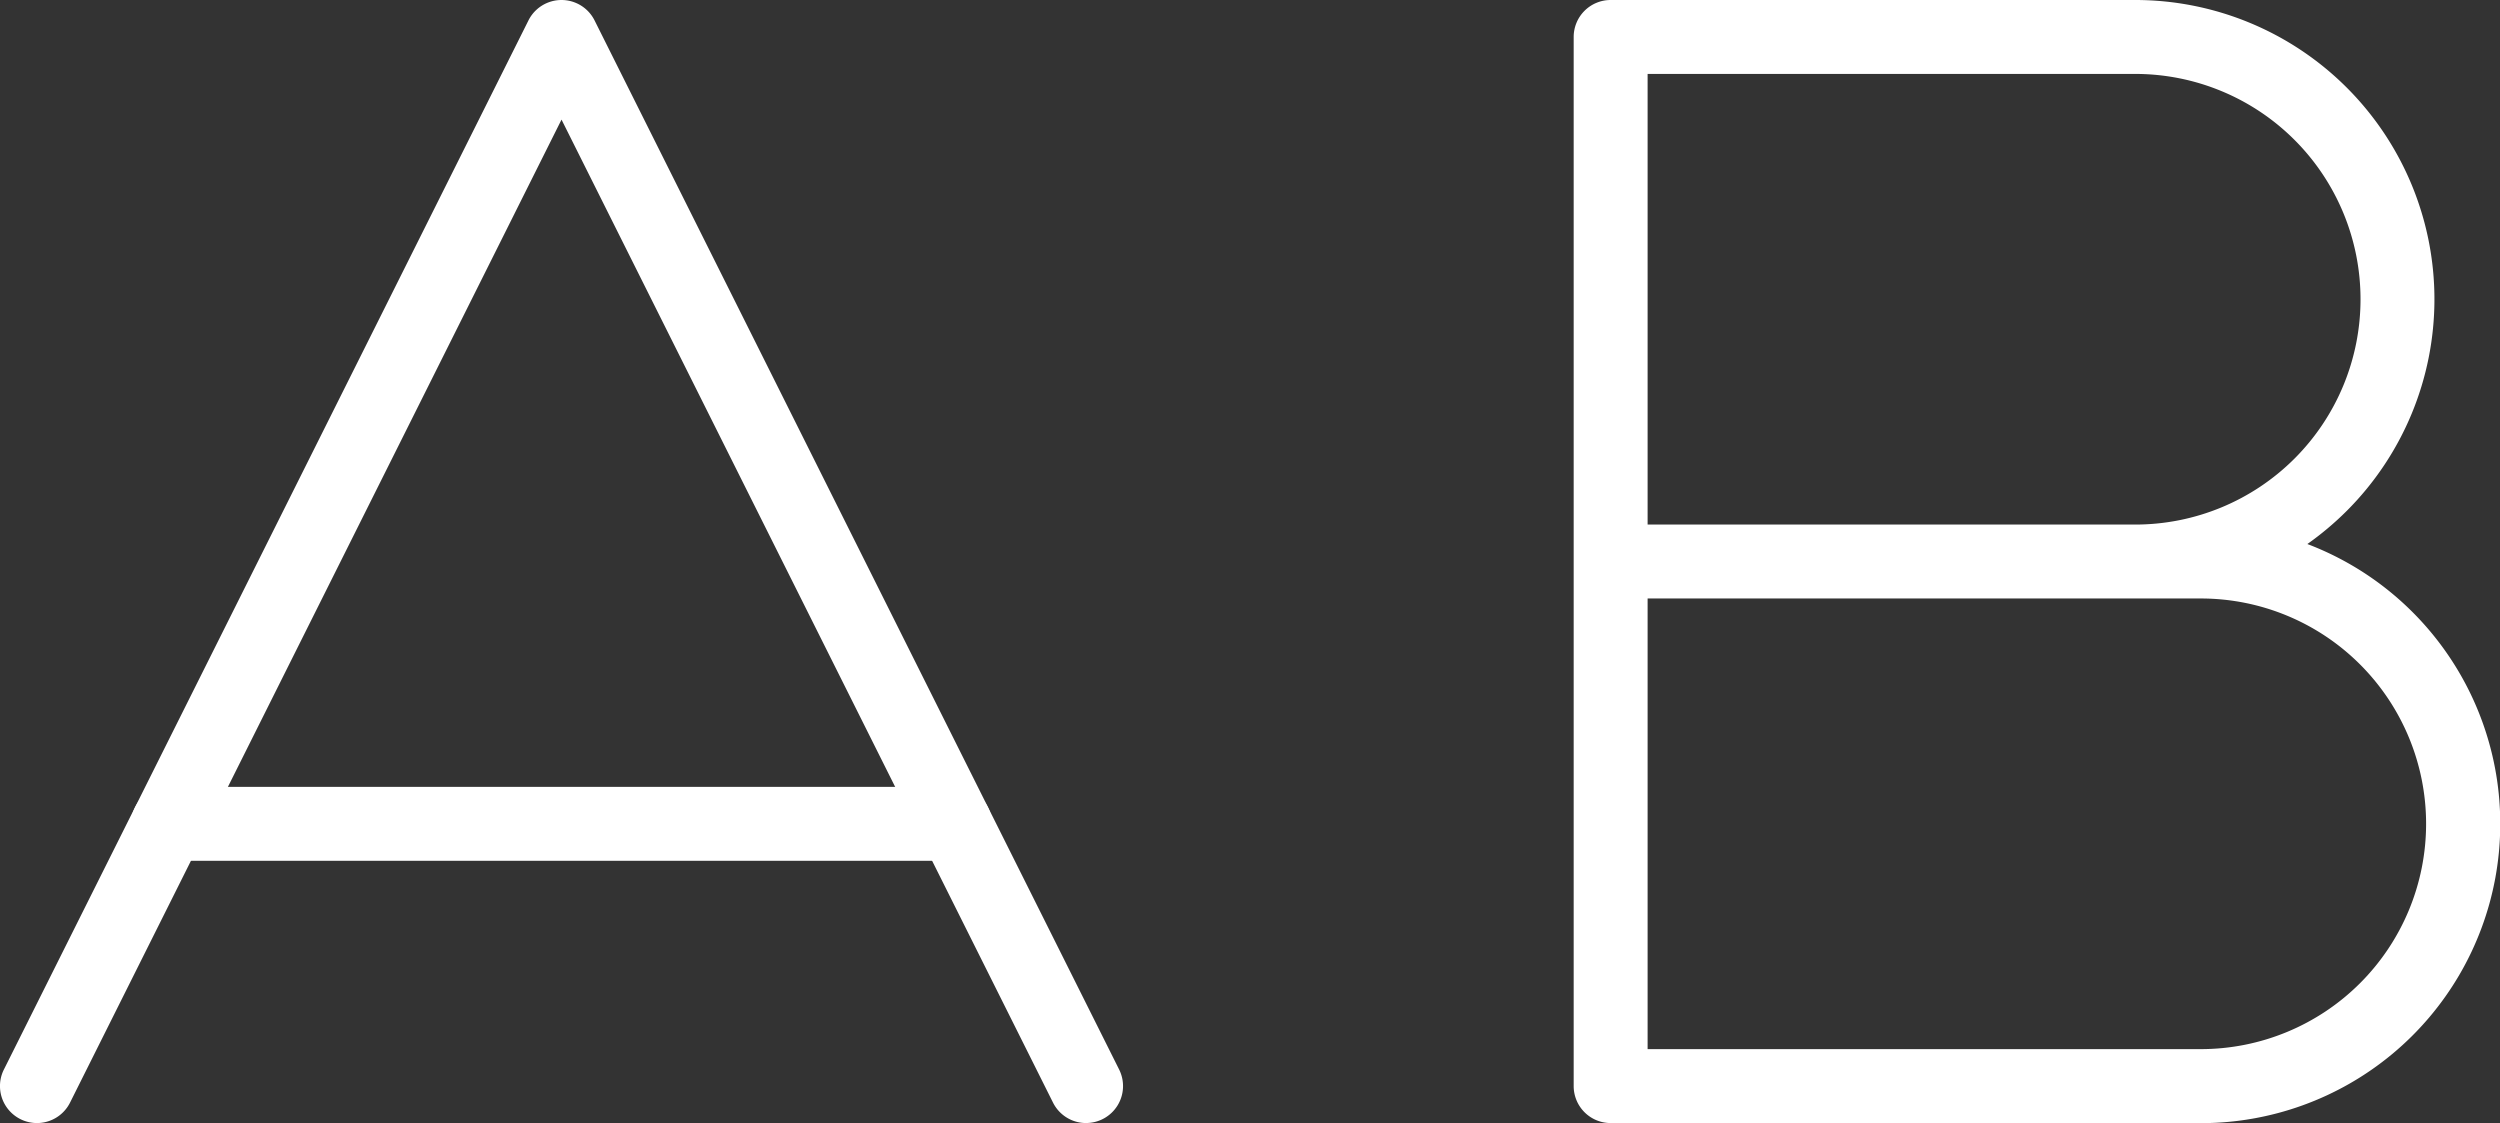 <?xml version="1.0" encoding="UTF-8"?> <svg xmlns="http://www.w3.org/2000/svg" width="101.447" height="45.572" viewBox="0 0 101.447 45.572"><rect x="0" y="0" width="101.447" height="45.572" fill="#333333" stroke="none"/><g id="icon-abecedaire" transform="translate(-1.5 -5.5)"><path id="Tracé_9868" data-name="Tracé 9868" d="M45.573,51.072a1.5,1.5,0,0,1-1.343-.83L24.286,10.354,4.342,50.243A1.5,1.5,0,0,1,1.658,48.9L22.944,6.329a1.5,1.5,0,0,1,2.683,0L46.913,48.9a1.5,1.5,0,0,1-1.34,2.171Z" transform="translate(0)" fill="#fff"></path><path id="Tracé_9869" data-name="Tracé 9869" d="M35.929,14.5H4a1.5,1.5,0,0,1,0-3H35.929a1.5,1.5,0,0,1,0,3Z" transform="translate(4.321 25.929)" fill="#fff"></path><path id="Tracé_9870" data-name="Tracé 9870" d="M38.947,51.072H15a1.5,1.5,0,0,1-1.5-1.5V7A1.5,1.5,0,0,1,15,5.5H36.286a12.143,12.143,0,0,1,8.586,20.729,12.29,12.29,0,0,1-1.6,1.347,12.147,12.147,0,0,1-4.328,23.5Zm-22.447-3H38.947a9.143,9.143,0,1,0,0-18.286H16.5Zm0-21.286H36.286a9.143,9.143,0,1,0,0-18.286H16.5Z" transform="translate(51.858)" fill="#fff"></path></g></svg> 